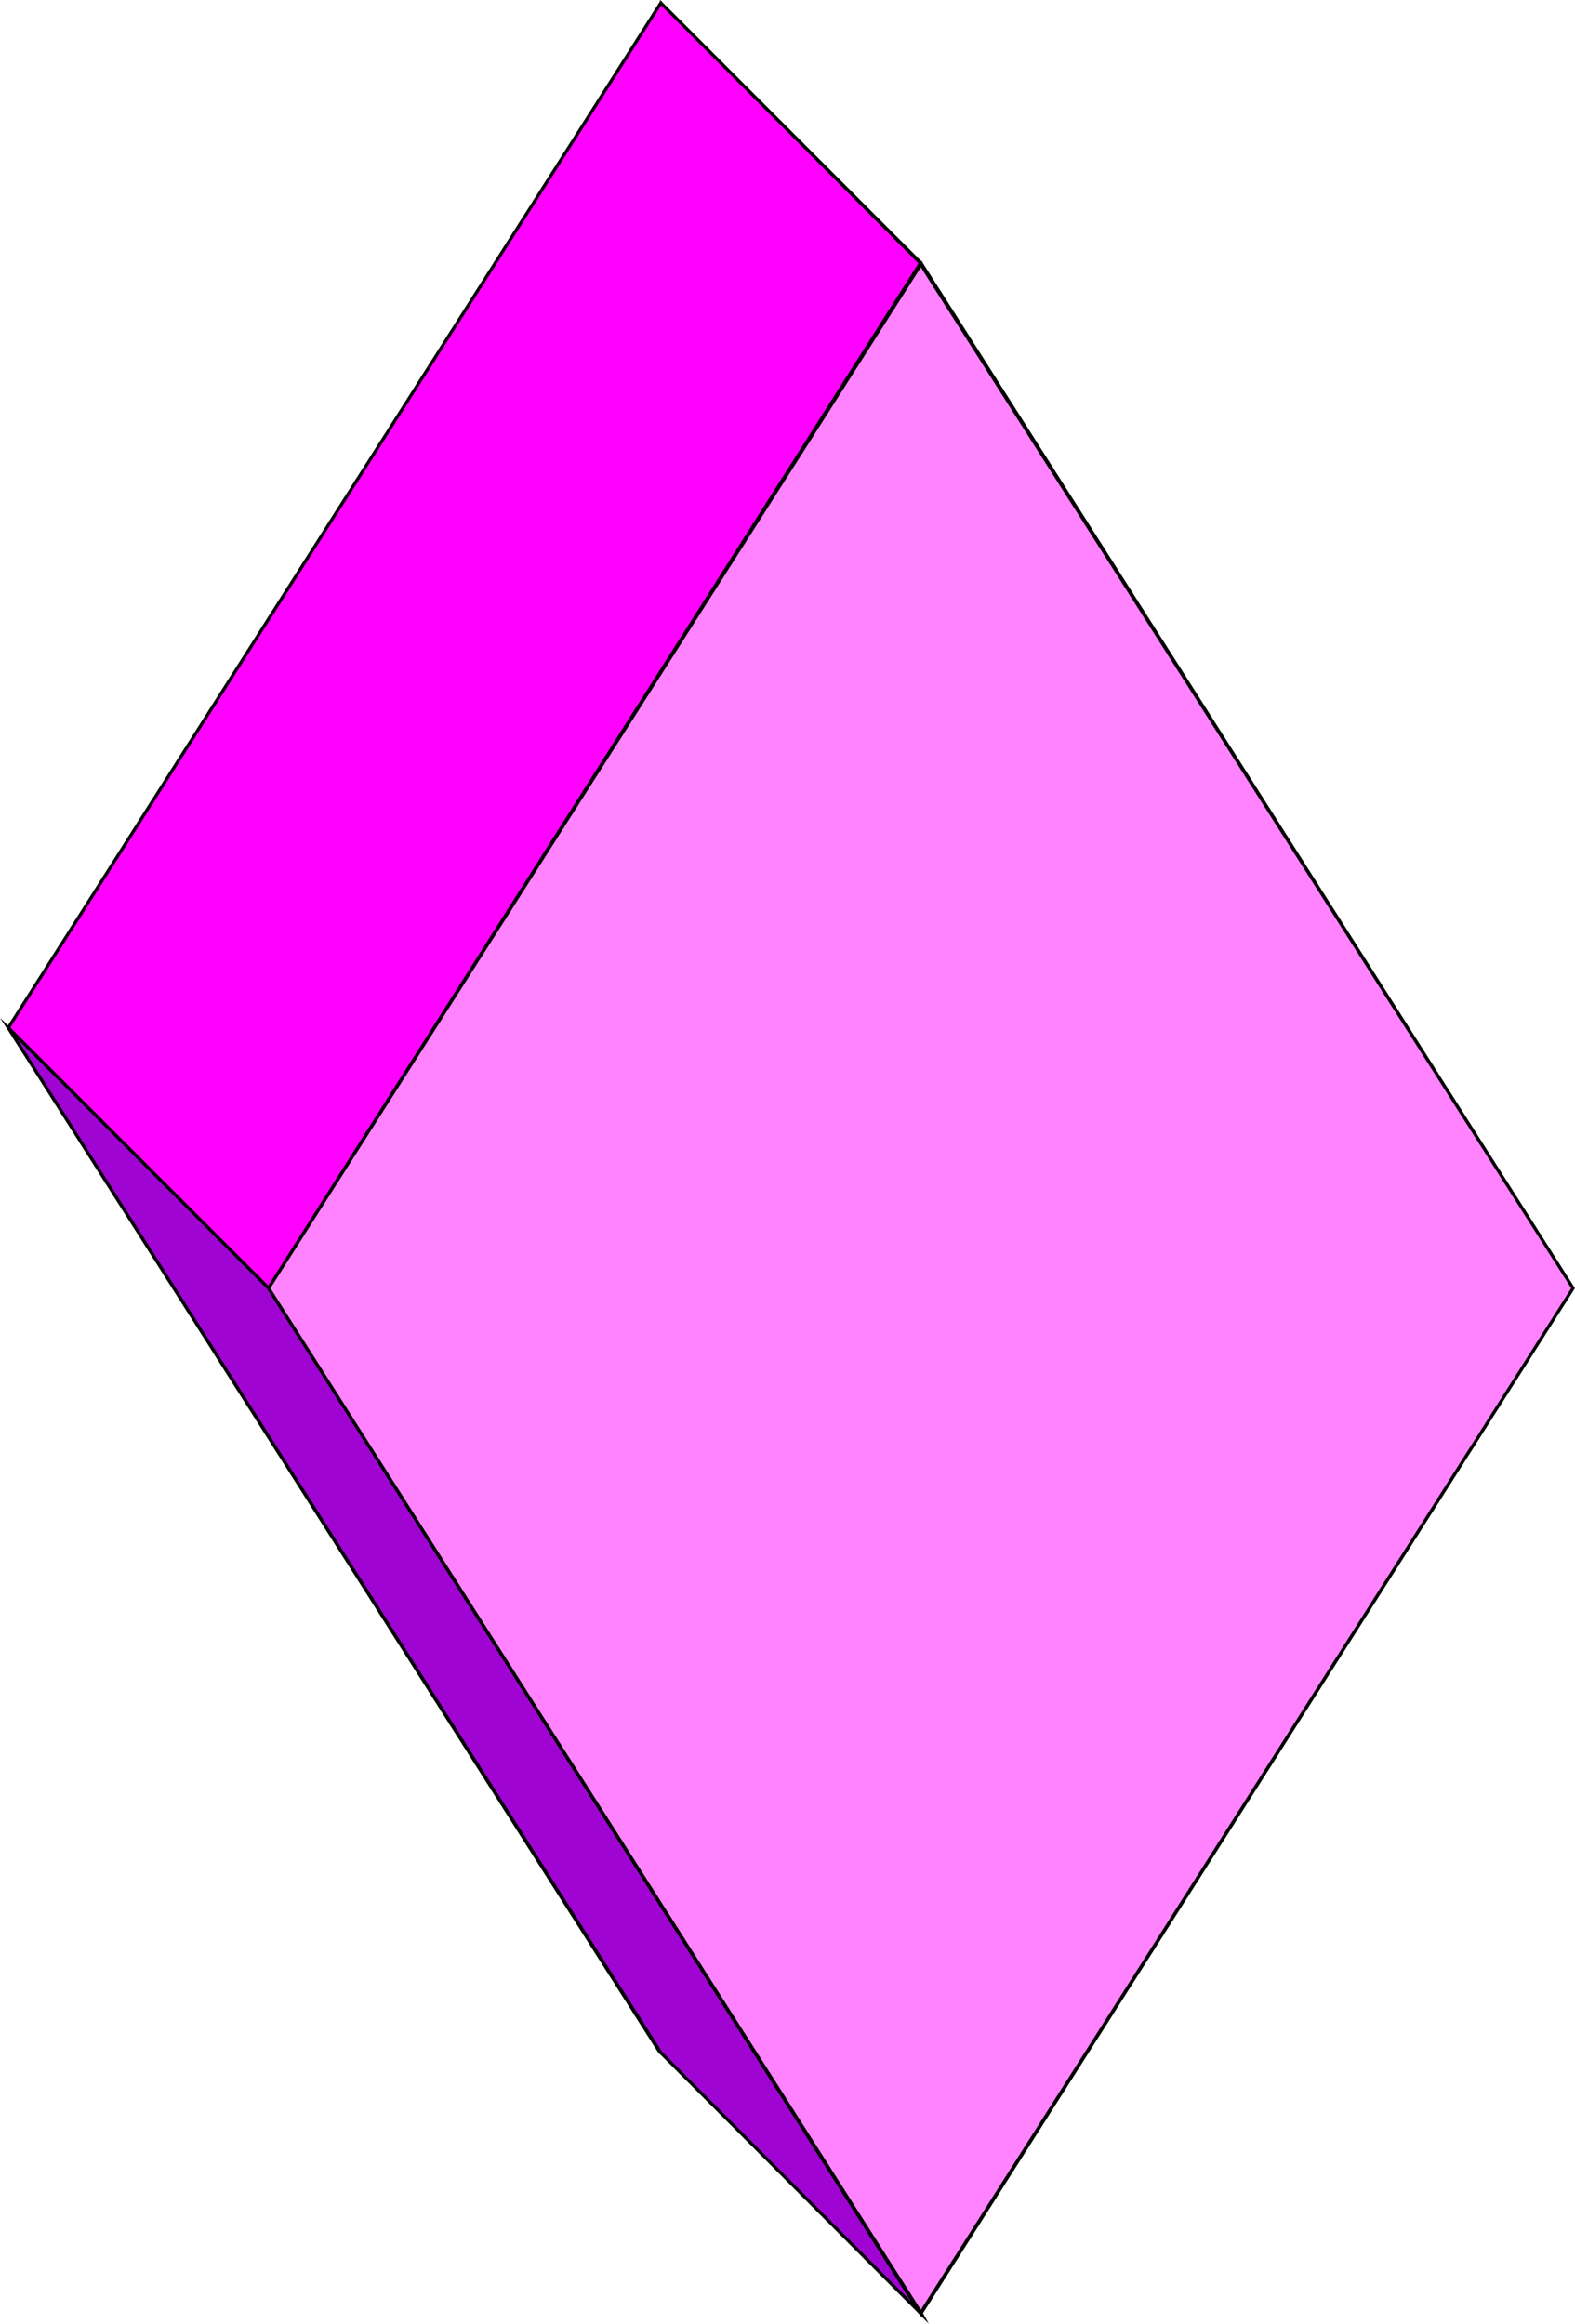 <?xml version="1.0" encoding="UTF-8" standalone="no"?>
<svg
   version="1.0"
   width="105.537mm"
   height="155.668mm"
   id="svg15"
   sodipodi:docname="Diamond 08.wmf"
   xmlns:inkscape="http://www.inkscape.org/namespaces/inkscape"
   xmlns:sodipodi="http://sodipodi.sourceforge.net/DTD/sodipodi-0.dtd"
   xmlns="http://www.w3.org/2000/svg"
   xmlns:svg="http://www.w3.org/2000/svg">
  <sodipodi:namedview
     id="namedview15"
     pagecolor="#ffffff"
     bordercolor="#000000"
     borderopacity="0.25"
     inkscape:showpageshadow="2"
     inkscape:pageopacity="0.0"
     inkscape:pagecheckerboard="0"
     inkscape:deskcolor="#d1d1d1"
     inkscape:document-units="mm" />
  <defs
     id="defs1">
    <pattern
       id="WMFhbasepattern"
       patternUnits="userSpaceOnUse"
       width="6"
       height="6"
       x="0"
       y="0" />
  </defs>
  <path
     style="fill:#ff00ff;fill-opacity:1;fill-rule:evenodd;stroke:none"
     d="M 68.015,326.252 233.287,66.737 167.372,0.646 2.1,260.162 Z"
     id="path1" />
  <path
     style="fill:#000000;fill-opacity:1;fill-rule:evenodd;stroke:none"
     d="M 232.964,67.06 232.802,66.414 67.692,325.929 68.338,326.414 233.61,67.06 v -0.646 0.646 l 0.162,-0.323 -0.162,-0.323 -0.646,0.646 z"
     id="path2" />
  <path
     style="fill:#000000;fill-opacity:1;fill-rule:evenodd;stroke:none"
     d="m 167.695,0.97 h -0.646 L 232.964,67.06 233.61,66.414 167.695,0.485 h -0.646 0.646 L 167.21,0 l -0.162,0.485 0.646,0.485 z"
     id="path3" />
  <path
     style="fill:#000000;fill-opacity:1;fill-rule:evenodd;stroke:none"
     d="m 2.423,260 v 0.485 L 167.695,0.97 167.049,0.485 1.777,260 v 0.485 -0.485 l -0.162,0.162 0.162,0.323 0.646,-0.485 z"
     id="path4" />
  <path
     style="fill:#000000;fill-opacity:1;fill-rule:evenodd;stroke:none"
     d="m 67.692,325.929 h 0.646 L 2.423,260 1.777,260.485 67.692,326.414 h 0.646 -0.646 l 0.485,0.485 0.162,-0.485 -0.646,-0.485 z"
     id="path5" />
  <path
     style="fill:#9f04d2;fill-opacity:1;fill-rule:evenodd;stroke:none"
     d="M 233.287,585.768 68.015,326.252 2.1,260.162 167.372,519.677 Z"
     id="path6" />
  <path
     style="fill:#000000;fill-opacity:1;fill-rule:evenodd;stroke:none"
     d="m 67.692,326.414 v 0 L 232.802,585.929 233.61,585.445 68.338,325.929 v 0 0 0 0 l -0.646,0.485 z"
     id="path7" />
  <path
     style="fill:#000000;fill-opacity:1;fill-rule:evenodd;stroke:none"
     d="m 2.423,260 -0.646,0.485 65.915,65.929 0.646,-0.485 L 2.423,260 1.777,260.485 2.423,260 0,257.738 l 1.777,2.747 z"
     id="path8" />
  <path
     style="fill:#000000;fill-opacity:1;fill-rule:evenodd;stroke:none"
     d="m 167.695,519.354 v 0.162 L 2.423,260 1.777,260.485 166.887,520 h 0.162 -0.162 0.162 v 0 l 0.646,-0.485 v 0 z"
     id="path9" />
  <path
     style="fill:#000000;fill-opacity:1;fill-rule:evenodd;stroke:none"
     d="m 232.802,585.929 0.646,-0.485 -65.753,-65.929 -0.646,0.485 65.915,66.091 0.646,-0.646 -0.646,0.646 2.262,2.262 -1.616,-2.909 z"
     id="path10" />
  <path
     style="fill:#ff83ff;fill-opacity:1;fill-rule:evenodd;stroke:none"
     d="M 68.015,326.252 233.287,66.737 398.397,326.252 233.287,585.768 Z"
     id="path11" />
  <path
     style="fill:#000000;fill-opacity:1;fill-rule:evenodd;stroke:none"
     d="m 233.61,66.414 h -0.808 L 67.692,325.929 68.338,326.414 233.61,67.06 h -0.808 l 0.808,-0.646 -0.323,-0.485 -0.485,0.485 z"
     id="path12" />
  <path
     style="fill:#000000;fill-opacity:1;fill-rule:evenodd;stroke:none"
     d="m 398.72,326.414 v -0.485 L 233.61,66.414 232.802,67.06 398.074,326.414 v -0.485 l 0.646,0.485 0.162,-0.162 -0.162,-0.323 v 0.485 z"
     id="path13" />
  <path
     style="fill:#000000;fill-opacity:1;fill-rule:evenodd;stroke:none"
     d="m 232.802,585.929 h 0.808 l 165.11,-259.515 -0.646,-0.485 -165.272,259.515 h 0.808 l -0.808,0.485 0.485,0.646 0.323,-0.646 z"
     id="path14" />
  <path
     style="fill:#000000;fill-opacity:1;fill-rule:evenodd;stroke:none"
     d="m 67.692,325.929 v 0.485 L 232.802,585.929 233.61,585.445 68.338,325.929 v 0.485 l -0.646,-0.485 -0.162,0.323 0.162,0.162 v -0.485 z"
     id="path15" />
</svg>
